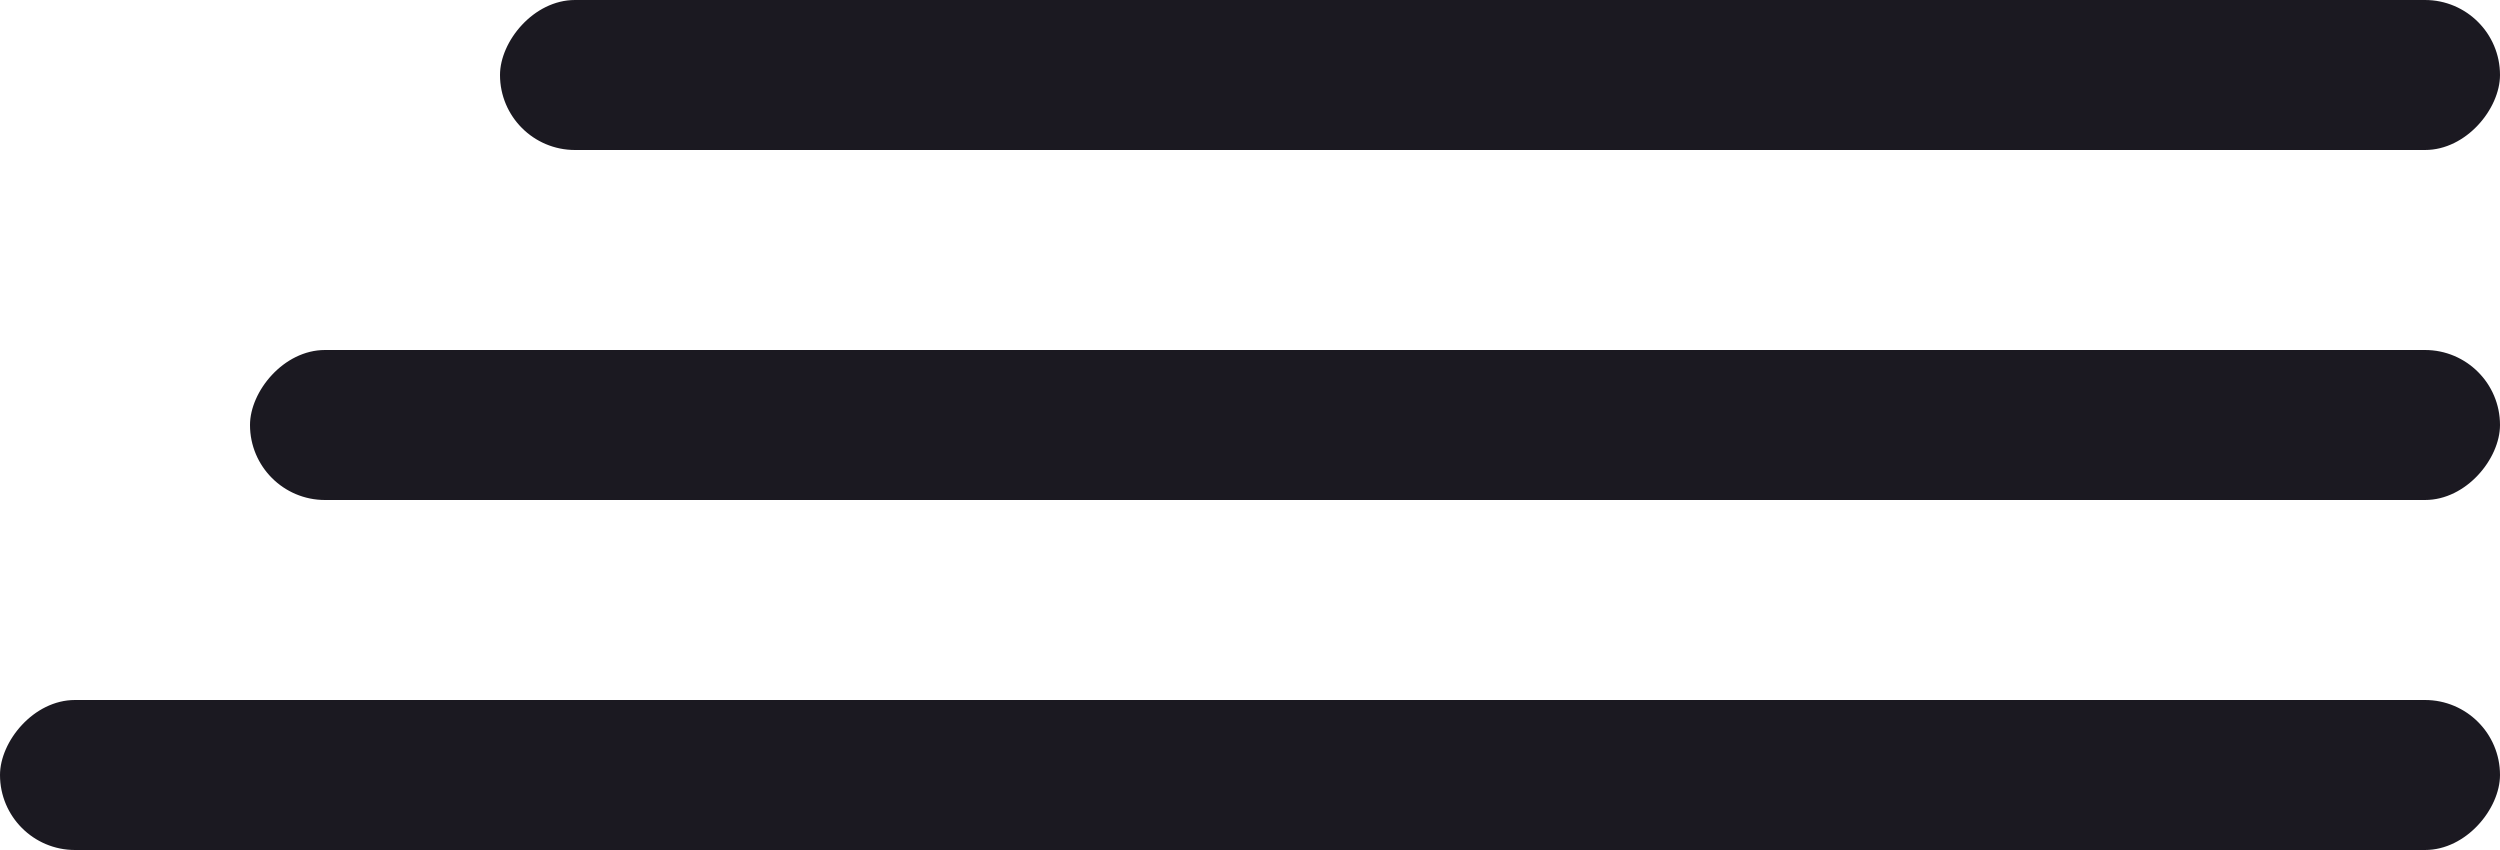 <?xml version="1.0" encoding="UTF-8"?> <svg xmlns="http://www.w3.org/2000/svg" width="50" height="17" viewBox="0 0 50 17" fill="none"><rect width="50" height="3" rx="1.5" transform="matrix(1 0 0 -1 0 17)" fill="#1B1921"></rect><rect width="45" height="3" rx="1.5" transform="matrix(1 0 0 -1 5 10)" fill="#1B1921"></rect><rect width="40" height="3" rx="1.5" transform="matrix(1 0 0 -1 10 3)" fill="#1B1921"></rect></svg> 